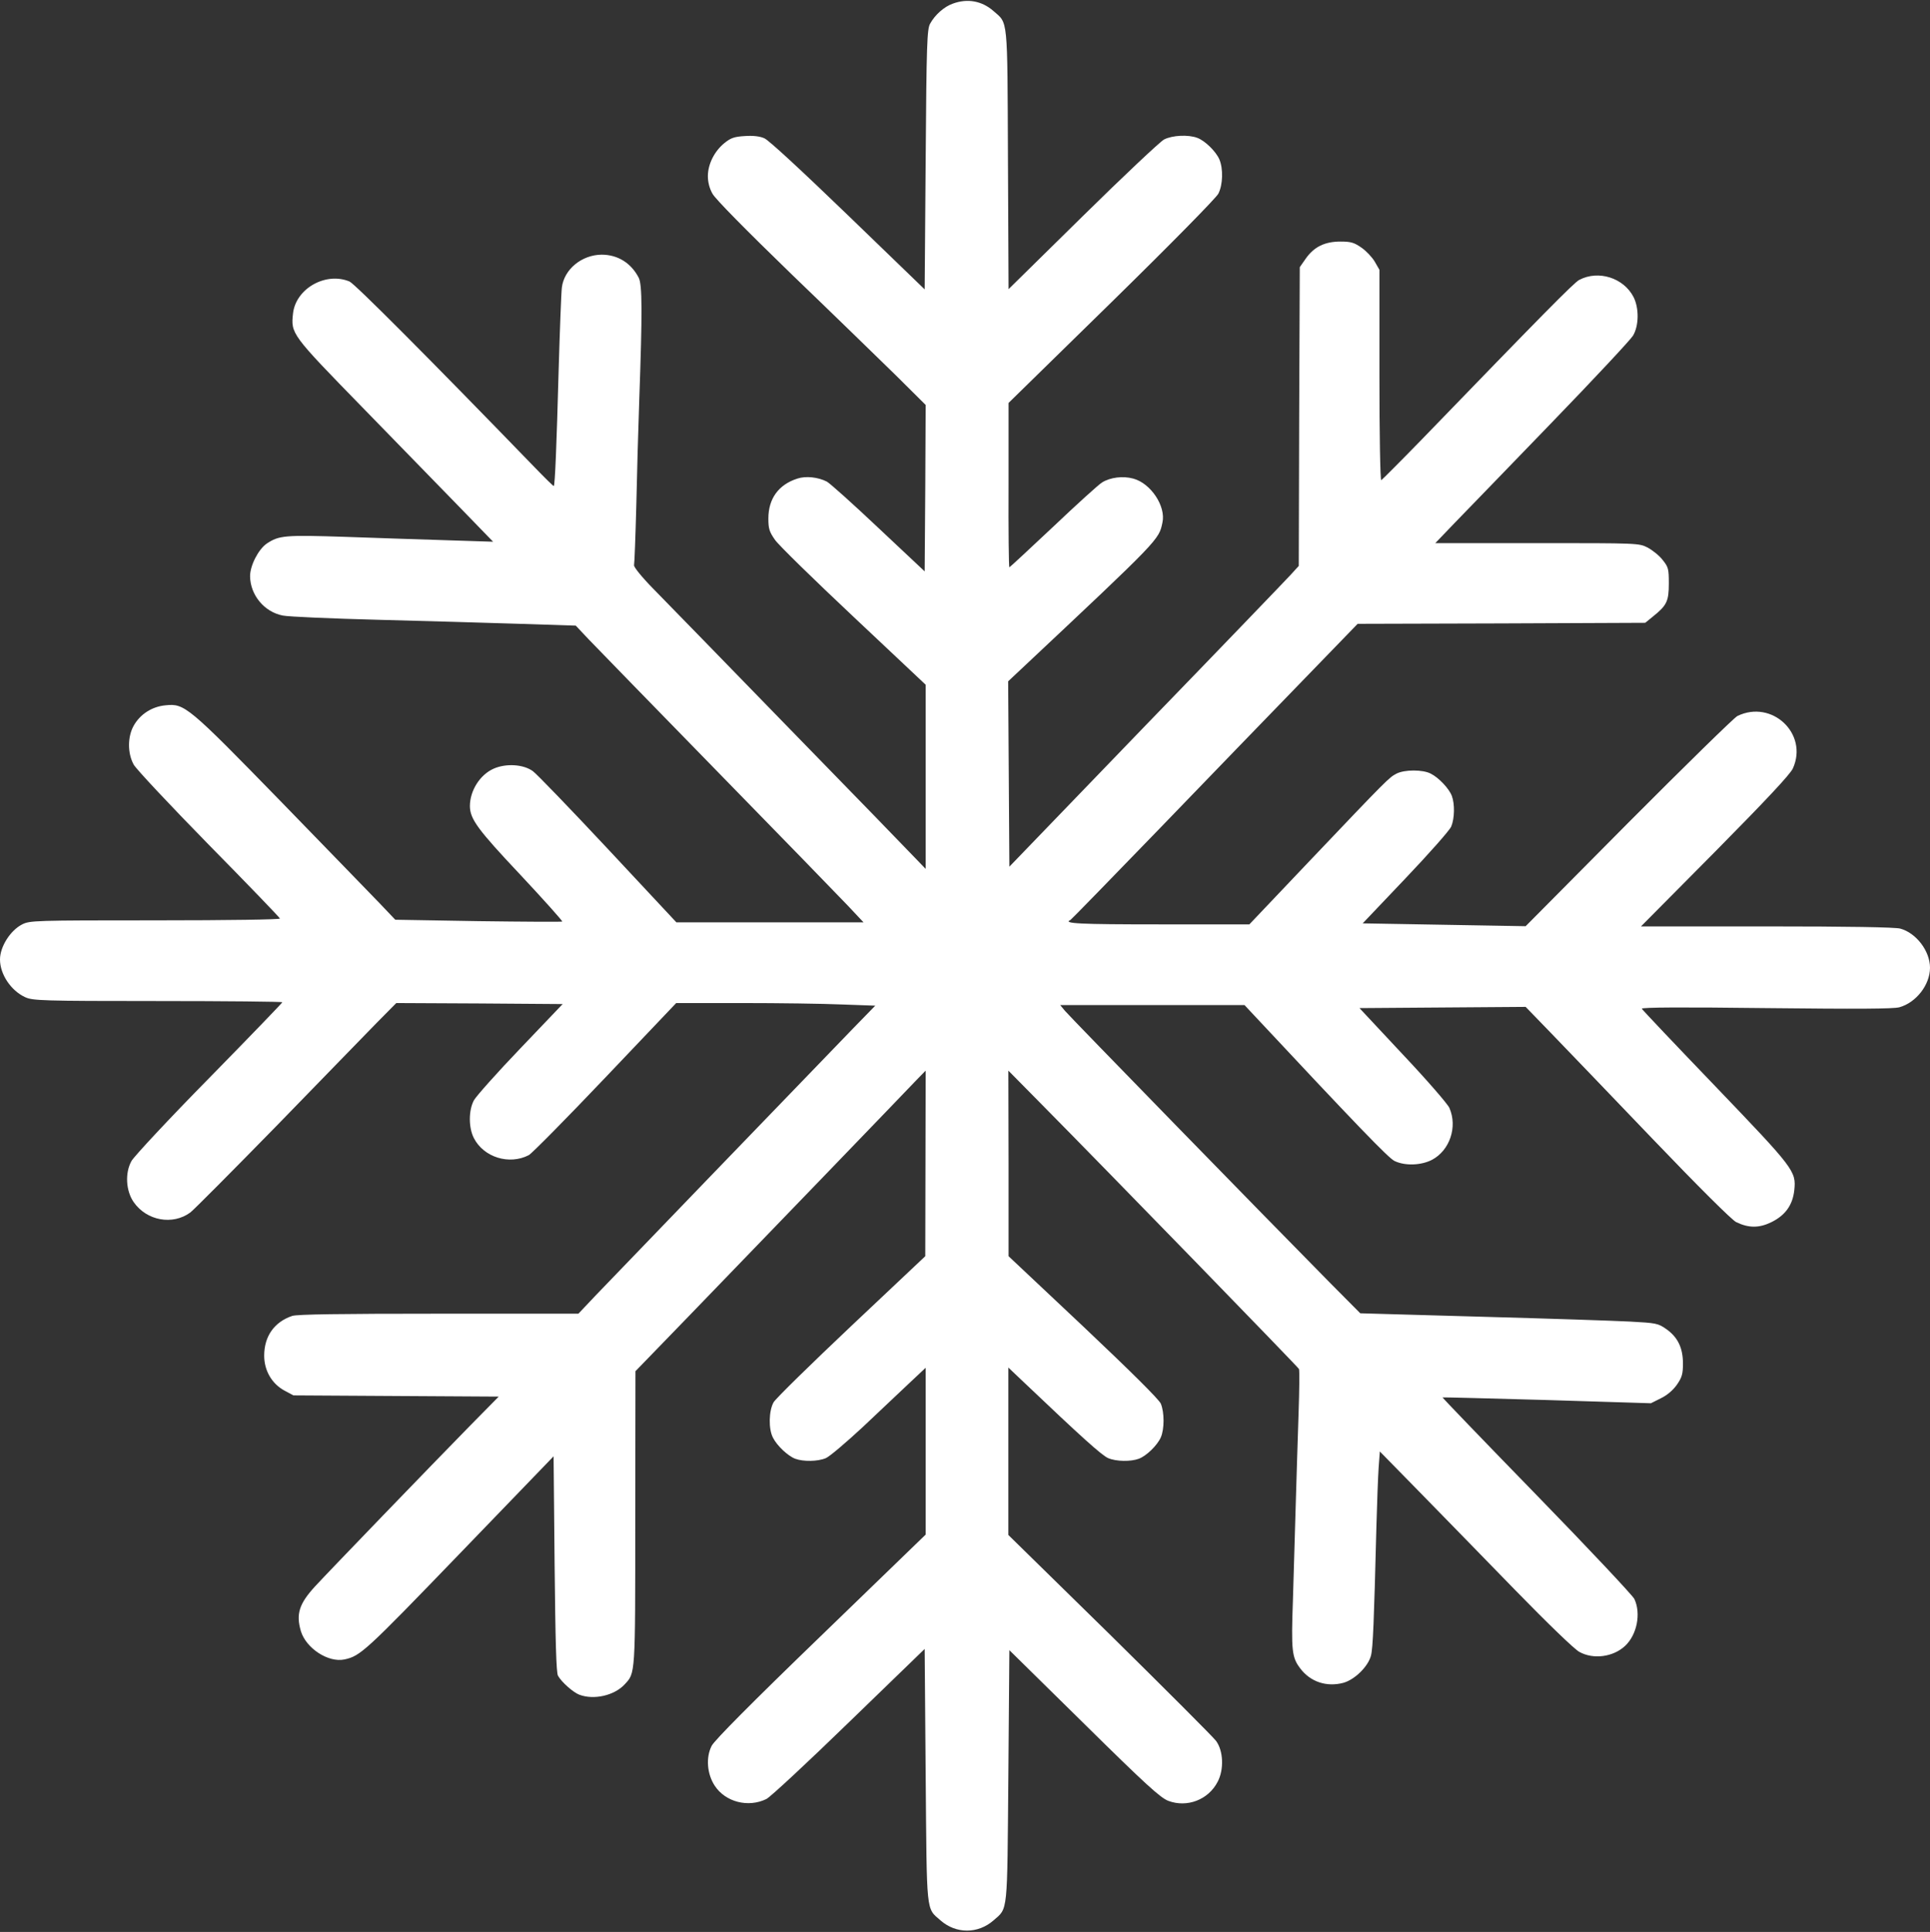 <svg width="1276" height="1277" viewBox="0 0 1276 1277" fill="none" xmlns="http://www.w3.org/2000/svg">
<rect x="0" y="0" width="1276" height="1277" fill="#333333" stroke="none"/>
<g clip-path="url(#clip0_213_2)">
<path d="M630.133 2.334C624.267 4.334 618.133 9.8 614.933 15.667C612.933 19.267 612.533 28.867 612 105.534L611.333 191.267L560.667 142.333C530.8 113.534 508.133 92.467 505.333 91.4C502.4 90.067 497.867 89.534 492.4 89.933C485.6 90.334 483.2 91.133 479.067 94.467C472.4 99.8 468 108.467 468 116.467C468 120.333 469.067 124.6 471.067 128.067C472.8 131.4 493.333 152.2 523.333 181.267C550.533 207.4 581.467 237.533 592.4 248.2L612 267.667L611.733 322.733L611.333 377.667L580.8 349C564 333.133 548.667 319.4 546.667 318.333C540.933 315.4 532.8 314.467 527.2 316.333C514.667 320.333 508 329.667 508 342.733C508 349.533 508.667 351.533 512.4 356.867C514.667 360.2 538.133 383.133 564.4 407.8L612 452.6V513.4V574.333L604.933 567C601.2 563 563.867 524.6 522 481.667C480.267 438.733 439.867 397.267 432.267 389.533C424.267 381.4 418.8 374.6 419.2 373.533C419.467 372.467 420.133 355.133 420.667 335C421.067 314.867 422 282.733 422.667 263.667C424.667 207 424.667 188.067 422.267 183.533C417.2 173.8 408.4 168.333 397.733 168.333C384.533 168.467 372.933 178.067 371.467 190.067C371.067 193.133 370.133 217.8 369.333 245C368 294.2 366.933 320.6 366.133 321.267C366 321.533 360.133 315.8 353.2 308.6C283.067 236.2 234.667 187.667 231.067 186.067C215.333 179.533 195.6 190.733 193.733 207.133C192.267 220.6 192.4 220.867 239.733 269.4C263.733 294.067 292.933 324.067 304.667 336.067L326 358.067L296.667 357.133C280.533 356.6 250 355.667 228.667 354.867C187.867 353.533 184.533 353.933 176.4 359.267C170.8 363.133 165.333 373.8 165.333 380.867C165.467 393.267 174.667 404.467 186.933 406.867C190.8 407.667 219.2 408.867 250 409.667C280.8 410.467 322.8 411.667 343.333 412.333L380.667 413.533L389.333 422.733C394.133 427.8 432.267 466.867 474 509.667C515.867 552.467 554.667 592.467 560.4 598.467L570.933 609.667H509.067H447.2L402 561.267C377.2 534.733 354.8 511.533 352.4 509.8C346.133 505.133 334.533 504.467 326.4 508.067C317.333 512.067 310.667 522.6 310.667 532.867C310.8 541.4 315.733 548.2 344.133 578.333C359.6 594.867 372 608.733 371.733 609.133C371.333 609.4 346.4 609.267 316.133 608.867L261.333 607.933L251.067 597.133C245.333 591.133 215.867 560.867 185.6 529.667C124.267 466.733 122 464.867 109.467 466.2C100.533 467 92.667 472.067 88.4 479.667C84.267 487 84.267 497.933 88.4 505.4C90 508.333 112.4 532.2 138 558.333C163.733 584.467 184.933 606.467 185.067 607.133C185.333 607.8 151.333 608.333 102.667 608.333C22.667 608.333 19.733 608.467 14.667 611C6.8 615 0 625.8 0 634.2C0 644.067 7.333 654.867 16.667 659.133C21.6 661.4 27.6 661.667 104.4 661.667C149.6 661.667 186.667 662.067 186.667 662.467C186.667 662.867 164.933 685.4 138.4 712.467C111.733 739.533 88.667 764.333 86.933 767.4C82.533 775.267 83.2 787.133 88.4 794.6C96.933 806.867 114.133 810.067 125.867 801.4C128.133 799.667 154 773.667 183.333 743.667C212.533 713.533 242.267 683.133 249.2 675.933L262 663L316.933 663.267L372 663.667L344 693C328.533 709.133 314.8 724.6 313.333 727.267C309.733 733.933 309.733 745.4 313.333 752.333C319.867 765 336.667 770.2 349.6 763.533C351.6 762.467 374.267 739.533 400.133 712.333L447.067 663H490.667C514.667 663 544.267 663.4 556.4 663.933L578.667 664.733L563.6 680.2C522.4 722.867 404.4 845.133 394.133 855.933L382.4 868.333H290C224.533 868.333 196.4 868.733 193.2 869.8C181.333 873.8 174.667 883.267 174.667 896.067C174.667 905.933 179.733 914.733 188.267 919.267L194 922.333L261.867 922.733L329.733 923.133L311.067 942.067C284.533 969.133 218 1038.07 208.4 1048.47C197.733 1060.07 195.6 1066.87 198.933 1078.2C202.4 1089.53 217.067 1099.13 227.733 1096.87C238.267 1094.6 241.467 1091.67 303.6 1027.27L366 962.6L366.667 1033.8C367.2 1084.6 367.733 1105.8 368.933 1107.67C371.333 1111.93 379.067 1118.73 383.067 1120.2C392.667 1123.8 406.133 1120.73 412.933 1113.4C420.133 1105.67 420 1108.2 420 1003.4L420.133 906.333L453.733 871.667C472.133 852.6 512.667 810.6 543.867 778.333C574.933 746.067 603.067 717 606.133 713.667L612 707.667L611.867 769L611.733 830.333L562.933 876.333C536.133 901.667 512.933 924.333 511.467 926.867C508.267 932.467 508 944.6 511.067 950.333C513.733 955.667 521.067 962.467 525.733 964.2C531.067 966.2 540.667 966.067 546 963.8C548.533 962.733 559.467 953.4 570.4 943.267C581.2 933.133 594.933 920.067 601.067 914.333L612 904.067V959.133V1014.33L542.667 1081.4C496.4 1126.07 472.4 1150.33 470.533 1153.93C466.533 1161.67 467.467 1172.6 472.533 1180.33C479.6 1191.13 494.667 1195 506.667 1189.13C509.2 1187.93 533.867 1165 561.333 1138.33L611.333 1089.93L612 1173.4C612.8 1266.33 612.133 1260.87 621.867 1269.4C632.133 1278.33 646.533 1278.33 656.8 1269.4C666.533 1260.87 665.867 1266.2 666.667 1173.8L667.333 1090.73L716.667 1139.27C757.467 1179.53 767.2 1188.33 772.4 1190.33C784.8 1195 798.933 1189.67 805.067 1177.67C809.333 1169.53 808.8 1157.27 804 1150.73C802.133 1148.2 770.533 1116.6 733.733 1080.33L666.667 1014.6V959.267V903.933L677.067 913.8C714.933 949.8 728.533 962.067 732.667 963.8C738 966.067 747.6 966.2 752.933 964.2C758 962.333 765.2 955.267 767.467 950.067C769.867 944.6 769.867 933.533 767.467 927.8C766.267 925 748.133 907 716.267 876.867L666.8 830.333V769L666.667 707.667L687.733 729C734.133 775.933 858 903.4 858.8 904.867C859.2 905.667 859.067 918.867 858.533 934.333C858 949.667 857.2 976.733 856.667 994.333C856.133 1011.93 855.333 1040.47 854.8 1057.67C853.6 1091.13 854.133 1095.53 859.6 1102.73C866.267 1111.67 877.067 1115.27 888.133 1112.33C895.733 1110.2 904.533 1101.53 906.4 1094.33C907.733 1089.27 908.4 1071.93 910 1009C910.4 993.533 911.067 976.2 911.467 970.2L912.267 959.4L938.533 986.2C952.933 1001 981.467 1030.07 1001.73 1051C1023.07 1072.87 1041.07 1090.33 1044.27 1091.93C1053.47 1097 1066.53 1095.27 1074.4 1087.93C1082.27 1080.6 1085.07 1066.47 1080.53 1056.87C1079.33 1054.47 1050.27 1023.53 1015.87 988.2C981.467 952.867 953.467 923.8 953.733 923.667C953.867 923.533 984.933 924.333 1022.8 925.4L1091.47 927.533L1098.13 924.2C1102.27 922.2 1106.13 918.867 1108.67 915.267C1112 910.467 1112.67 908.2 1112.67 901.267C1112.67 890.867 1109.2 883.8 1101.6 878.467C1096.27 874.733 1095.07 874.467 1077.6 873.533C1067.6 873 1023.33 871.533 979.333 870.333L899.333 868.067L879.333 847.933C837.067 805.133 707.2 671.933 704.133 668.2L700.933 664.333H761.867H822.8L826.4 668.2C897.2 743.933 918 765.533 922 767.4C928.933 770.733 939.6 770.333 946.8 766.6C958.533 760.333 963.733 744.867 958.267 732.333C957.2 729.8 943.333 713.8 927.467 697L898.8 666.333L953.733 665.933L1008.67 665.533L1025.33 682.733C1034.53 692.2 1064.8 723.8 1092.67 752.867C1122.93 784.467 1145.2 806.6 1147.87 807.8C1156.13 811.8 1163.07 811.8 1171.2 807.8C1180.4 803.267 1185.2 796.467 1186.27 786.733C1187.6 774.067 1186.27 772.467 1133.87 717.8C1107.6 690.467 1085.73 667.4 1085.47 666.733C1085.2 665.8 1112.4 665.667 1167.47 666.333C1228.53 667 1251.47 666.867 1255.73 665.8C1266.8 662.733 1276 651 1276 639.667C1276 628.6 1266.93 616.733 1256.4 613.8C1253.07 612.867 1222.13 612.333 1168.13 612.333H1084.93L1133.87 563C1168 528.467 1183.6 511.8 1185.33 507.933C1195.73 485 1171.47 462.2 1148.67 473.267C1146.53 474.333 1114.13 506.067 1076.67 543.667L1008.67 612.2L954.8 611.267L900.933 610.333L929.2 580.6C944.8 564.2 958.4 548.867 959.467 546.333C961.733 540.867 961.867 531.4 959.867 526.067C958.133 521.4 951.333 514.067 946 511.4C940.8 508.6 928.533 508.6 923.2 511.4C918.4 513.933 917.6 514.6 866.267 568.6L826 611H766.4C713.733 611 702.4 610.467 707.733 608.067C708.267 607.8 734.4 581 766 548.333C797.467 515.667 840 471.8 860.4 450.733L897.6 412.333L992.667 412.067L1087.73 411.667L1092.8 407.533C1102 400.2 1103.33 397.4 1103.33 385.667C1103.33 376.067 1103.07 374.867 1099.2 370.067C1097.07 367.267 1092.53 363.667 1089.33 361.933C1083.47 359 1083.33 359 1016.13 359H948.933L961.467 345.933C968.4 338.867 997.067 309.133 1025.33 279.933C1053.6 250.733 1078 224.6 1079.6 221.933C1083.6 215.4 1083.73 203.667 1080 196.333C1073.47 183.667 1056.8 178.333 1044.13 185C1040.8 186.6 1018.67 209.133 940.133 290.333C925.867 305 913.733 317.133 913.2 317.4C912.533 317.667 912 287 912 248.067V178.333L908.933 173C907.333 170.2 903.333 165.933 900.267 163.8C895.333 160.333 893.2 159.667 886.267 159.667C875.867 159.667 868.8 163.133 863.333 170.867L859.333 176.6L858.933 275.267L858.667 374.067L853.067 380.2C850 383.533 806.933 428.333 757.333 479.533L667.333 572.867L666.933 511.533L666.533 450.333L675.067 442.333C767.067 355.933 766.133 356.867 768.533 345.4C770.933 334.6 760.8 319.4 749.2 316.333C742.4 314.467 734 315.533 728.667 318.867C726.4 320.2 711.867 333.4 696.267 348.2C680.667 362.867 667.6 375 667.333 375C666.933 375 666.667 350.6 666.8 320.6V266.333L734.933 199.667C774.4 161 804 130.867 805.467 128.067C808.533 122.2 808.8 111.4 806.133 105.267C803.867 100.067 796.667 93 791.6 91.133C785.6 88.867 775.067 89.4 769.6 92.2C766.933 93.667 742.667 116.467 715.733 143L666.8 191.133L666.4 105.4C666 10.067 666.533 15.8 656.8 7.267C649.2 0.6 639.733 -1.133 630.133 2.334Z" fill="white"/>
</g>
<defs>
<clipPath id="clip0_213_2">
<rect width="1276" height="1277" fill="white"/>
</clipPath>
</defs>
</svg>
